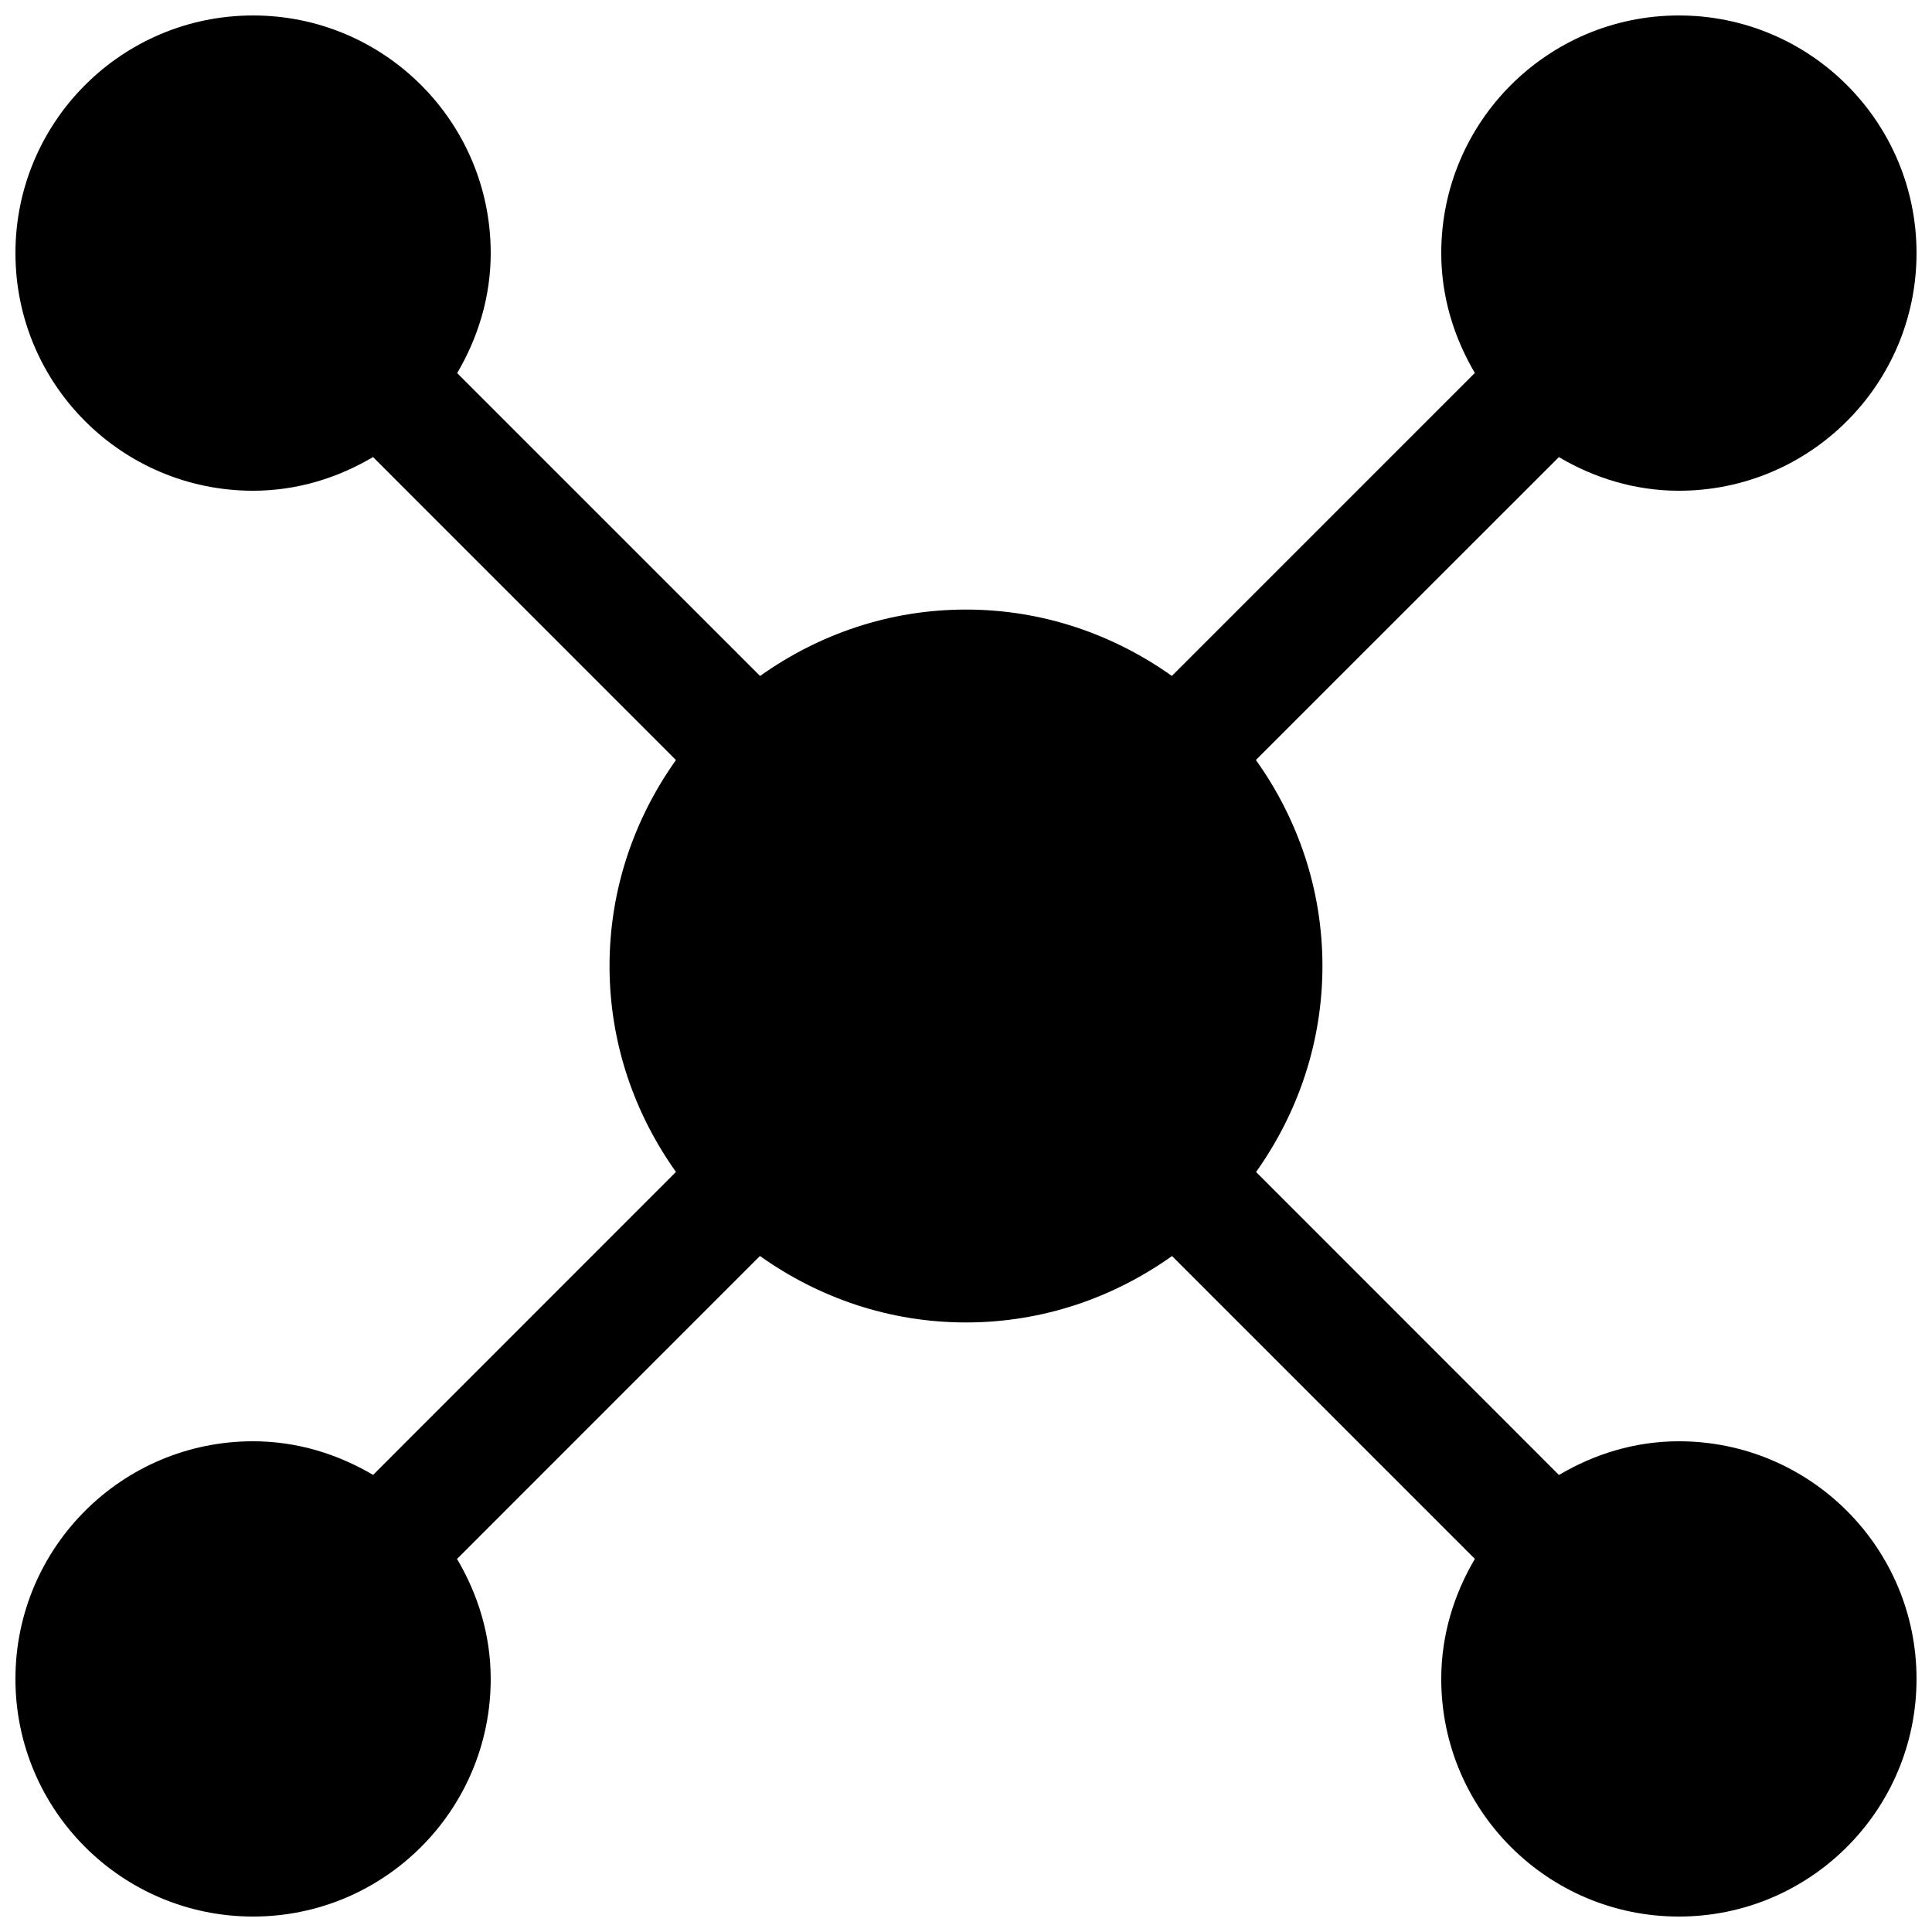 <?xml version="1.0" encoding="UTF-8"?>
<!-- The Best Svg Icon site in the world: iconSvg.co, Visit us! https://iconsvg.co -->
<svg width="800px" height="800px" version="1.1" viewBox="144 144 512 512" xmlns="http://www.w3.org/2000/svg">
 <defs>
  <clipPath id="a">
   <path d="m148.09 148.09h503.81v503.81h-503.81z"/>
  </clipPath>
 </defs>
 <g clip-path="url(#a)">
  <path d="m651.9 588.93c0 34.777-28.199 62.977-62.977 62.977-34.777 0-62.977-28.199-62.977-62.977 0-11.652 3.387-22.449 8.91-31.805l-80.262-80.262c-15.43 10.992-34.211 17.602-54.598 17.602-20.402 0-39.156-6.613-54.602-17.617l-80.277 80.293c5.539 9.34 8.926 20.141 8.926 31.789 0 34.777-28.199 62.977-62.977 62.977-34.777 0-62.977-28.199-62.977-62.977 0-34.777 28.199-62.977 62.977-62.977 11.652 0 22.434 3.387 31.805 8.91l80.262-80.293c-10.988-15.43-17.602-34.18-17.602-54.566s6.613-39.141 17.602-54.586l-80.277-80.293c-9.355 5.539-20.141 8.926-31.789 8.926-34.777 0-62.977-28.199-62.977-62.977 0-34.777 28.199-62.977 62.977-62.977 34.777 0 62.977 28.199 62.977 62.977 0 11.652-3.387 22.449-8.895 31.805l80.277 80.262c15.43-10.988 34.18-17.602 54.57-17.602 20.355 0 39.109 6.613 54.555 17.586l80.293-80.293c-5.512-9.371-8.898-20.141-8.898-31.758 0-34.777 28.199-62.977 62.977-62.977 34.777 0 62.977 28.199 62.977 62.977 0 34.777-28.199 62.977-62.977 62.977-11.652 0-22.449-3.387-31.805-8.91l-80.293 80.262c11.023 15.43 17.633 34.211 17.633 54.602 0 20.387-6.613 39.141-17.586 54.586l80.262 80.293c9.371-5.543 20.141-8.93 31.789-8.93 34.781 0 62.977 28.199 62.977 62.977z"/>
 </g>
</svg>